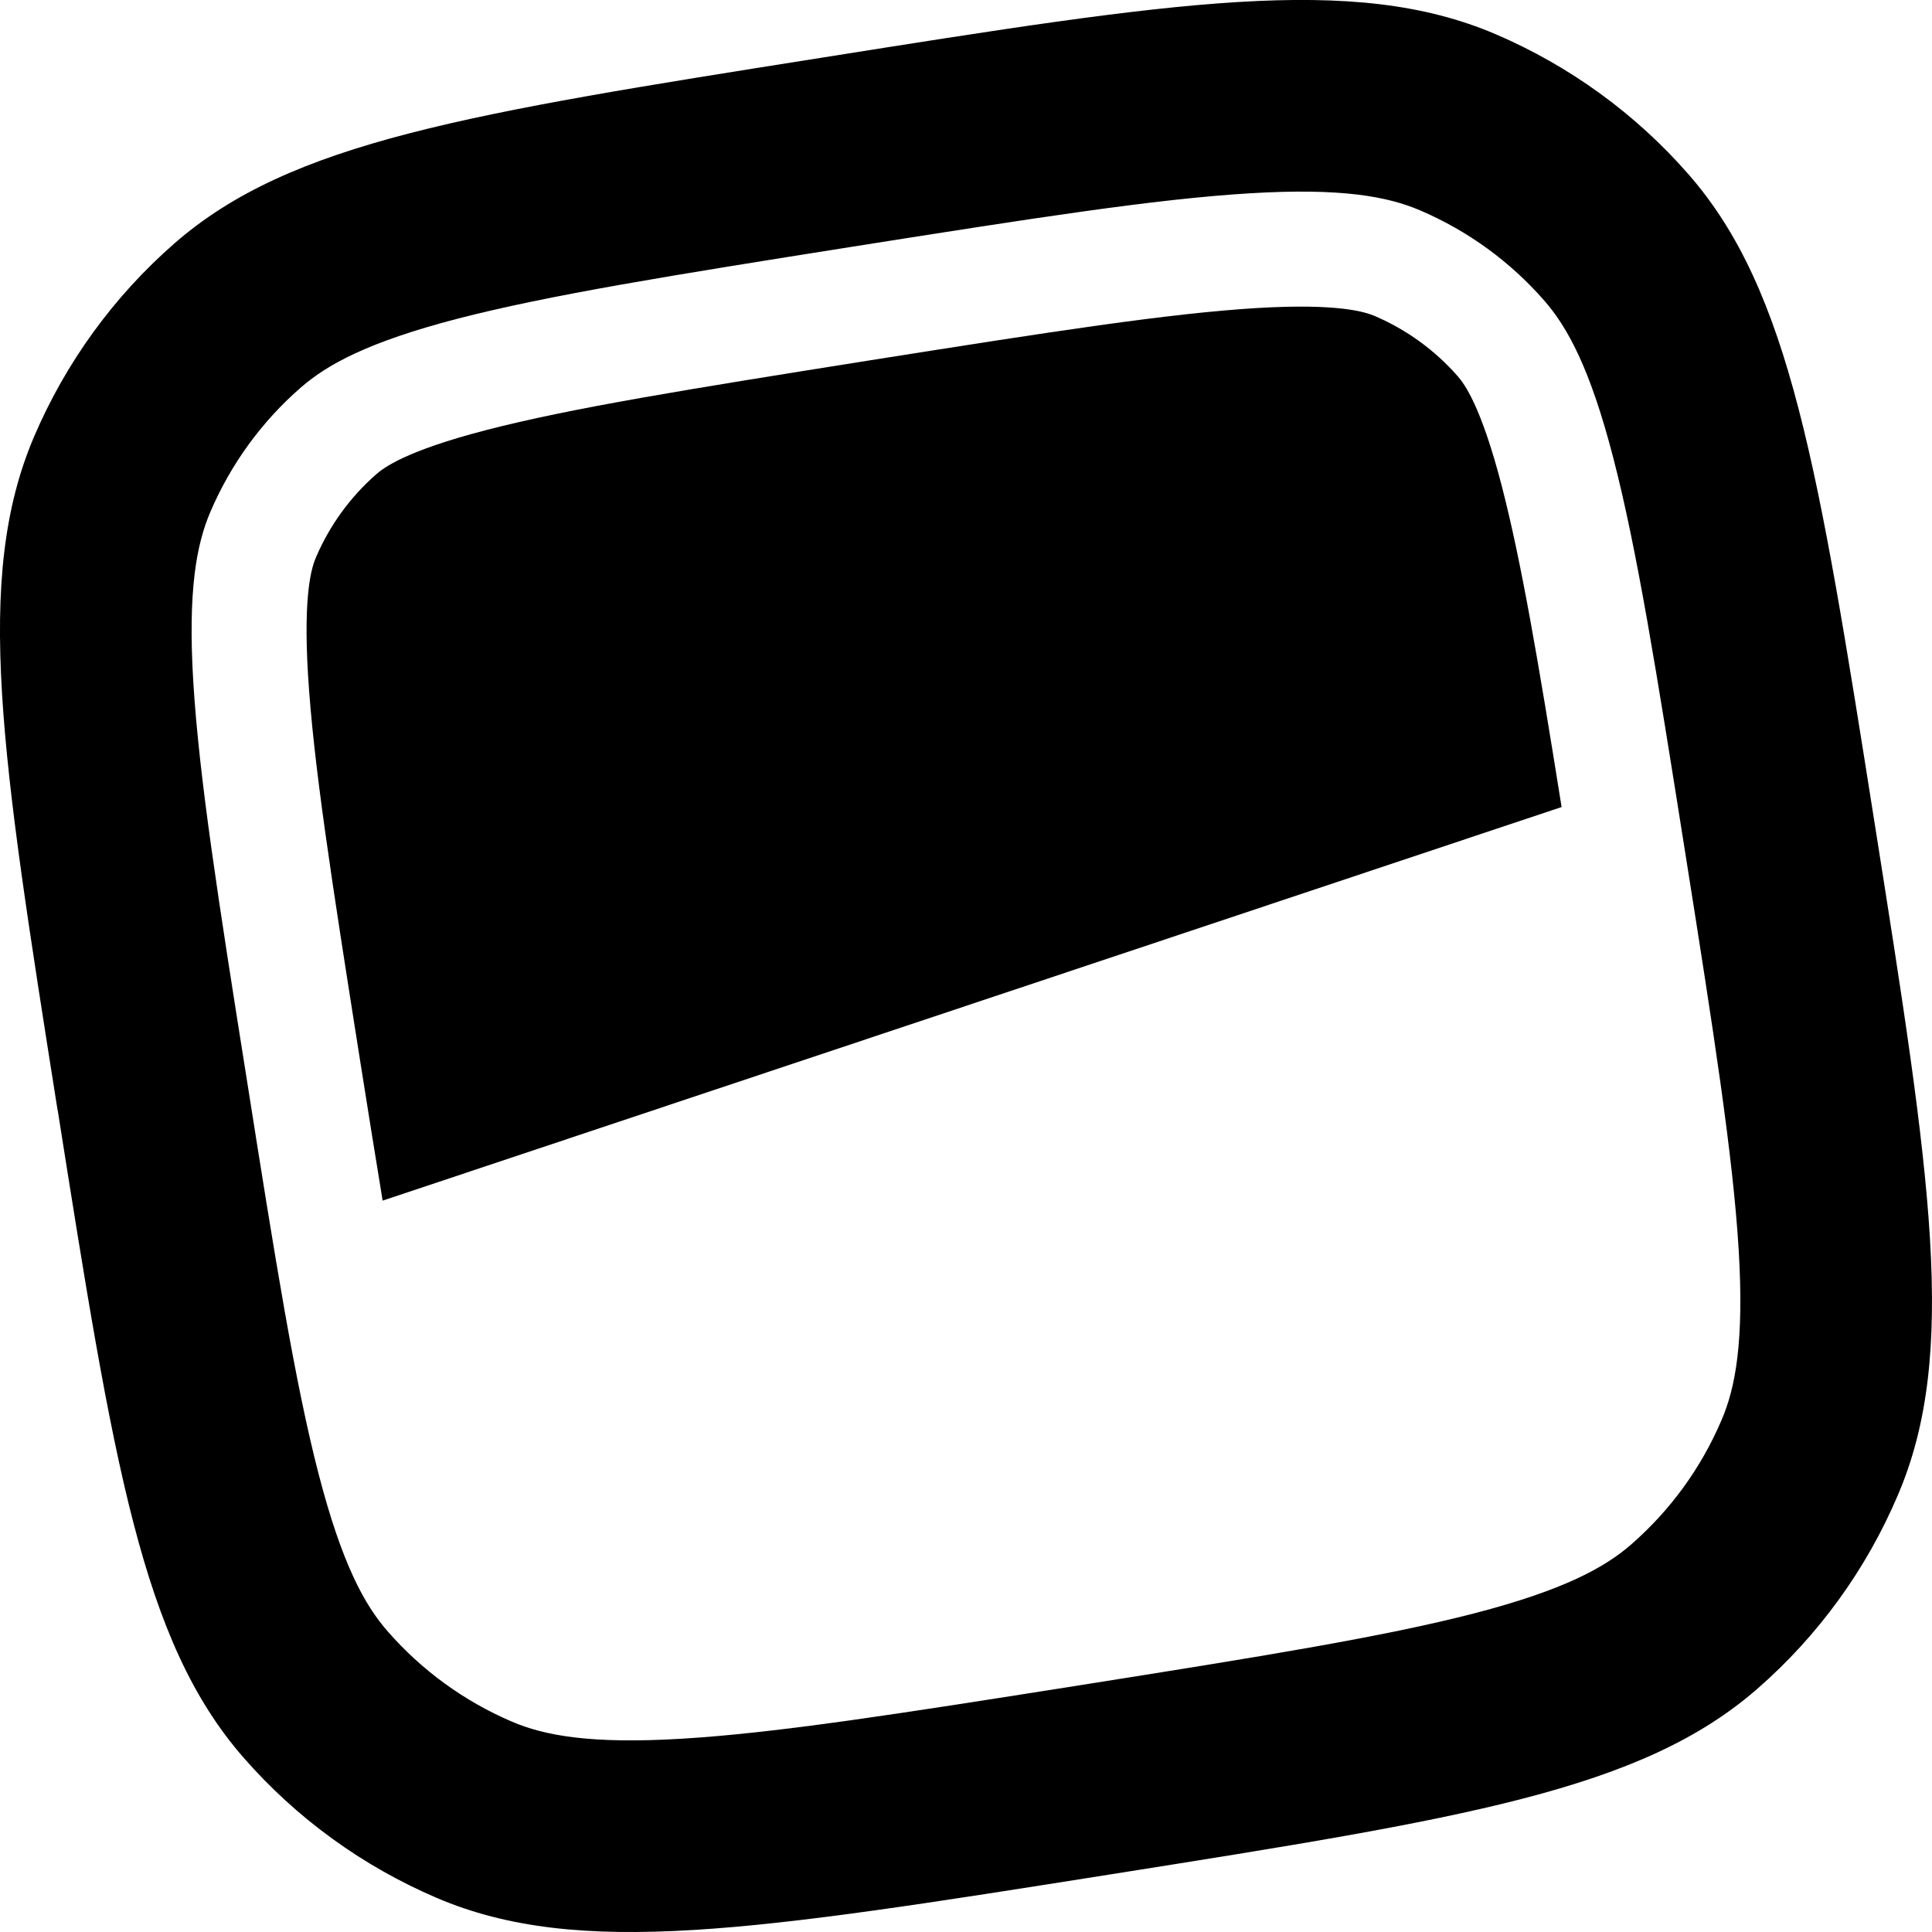 <svg width="18" height="18" viewBox="0 0 18 18" fill="none" xmlns="http://www.w3.org/2000/svg">
<g clip-path="url(#clip0_247_65)">
<path d="M3.565 11.186L14.549 7.519C14.33 6.146 14.173 5.229 13.992 4.529C13.797 3.777 13.642 3.575 13.581 3.505C13.369 3.263 13.106 3.072 12.81 2.945C12.724 2.909 12.484 2.824 11.709 2.87C10.889 2.92 9.811 3.087 8.106 3.357C6.401 3.628 5.324 3.801 4.529 4.007C3.777 4.202 3.575 4.358 3.505 4.419C3.263 4.631 3.072 4.894 2.945 5.19C2.908 5.275 2.823 5.515 2.87 6.291C2.92 7.111 3.087 8.188 3.357 9.894C3.433 10.372 3.501 10.799 3.565 11.186Z" fill="black"/>
<path d="M0.536 10.34C0.014 7.041 -0.248 5.392 0.318 4.067C0.613 3.377 1.06 2.761 1.626 2.267C2.711 1.32 4.36 1.059 7.659 0.537C10.959 0.013 12.608 -0.248 13.933 0.318C14.624 0.614 15.239 1.06 15.733 1.626C16.68 2.711 16.942 4.36 17.464 7.66C17.986 10.959 18.248 12.609 17.681 13.932C17.387 14.623 16.94 15.239 16.374 15.733C15.29 16.68 13.64 16.941 10.341 17.464C7.042 17.986 5.392 18.248 4.068 17.682C3.377 17.386 2.762 16.94 2.268 16.374C1.321 15.29 1.059 13.64 0.537 10.34H0.536ZM6.355 16.199C7.239 16.146 8.377 15.967 10.061 15.701C11.746 15.434 12.882 15.252 13.74 15.03C14.57 14.814 14.952 14.604 15.199 14.388C15.563 14.07 15.85 13.675 16.039 13.231C16.169 12.929 16.25 12.501 16.199 11.644C16.145 10.761 15.967 9.623 15.7 7.939C15.433 6.254 15.252 5.117 15.029 4.26C14.814 3.43 14.603 3.047 14.388 2.801C14.07 2.437 13.675 2.15 13.231 1.96C12.929 1.831 12.5 1.749 11.644 1.801C10.76 1.854 9.623 2.033 7.938 2.299C6.254 2.566 5.117 2.748 4.26 2.97C3.43 3.186 3.048 3.396 2.801 3.612C2.437 3.929 2.15 4.325 1.96 4.769C1.831 5.071 1.749 5.499 1.801 6.356C1.855 7.239 2.032 8.377 2.3 10.061C2.566 11.746 2.748 12.883 2.97 13.739C3.186 14.57 3.396 14.953 3.612 15.199C3.93 15.563 4.325 15.85 4.769 16.04C5.071 16.169 5.499 16.251 6.356 16.199H6.355Z" fill="black"/>
</g>
<defs>
<clipPath id="clip0_247_65">
<rect width="18" height="18" fill="white"/>
</clipPath>
</defs>
</svg>

